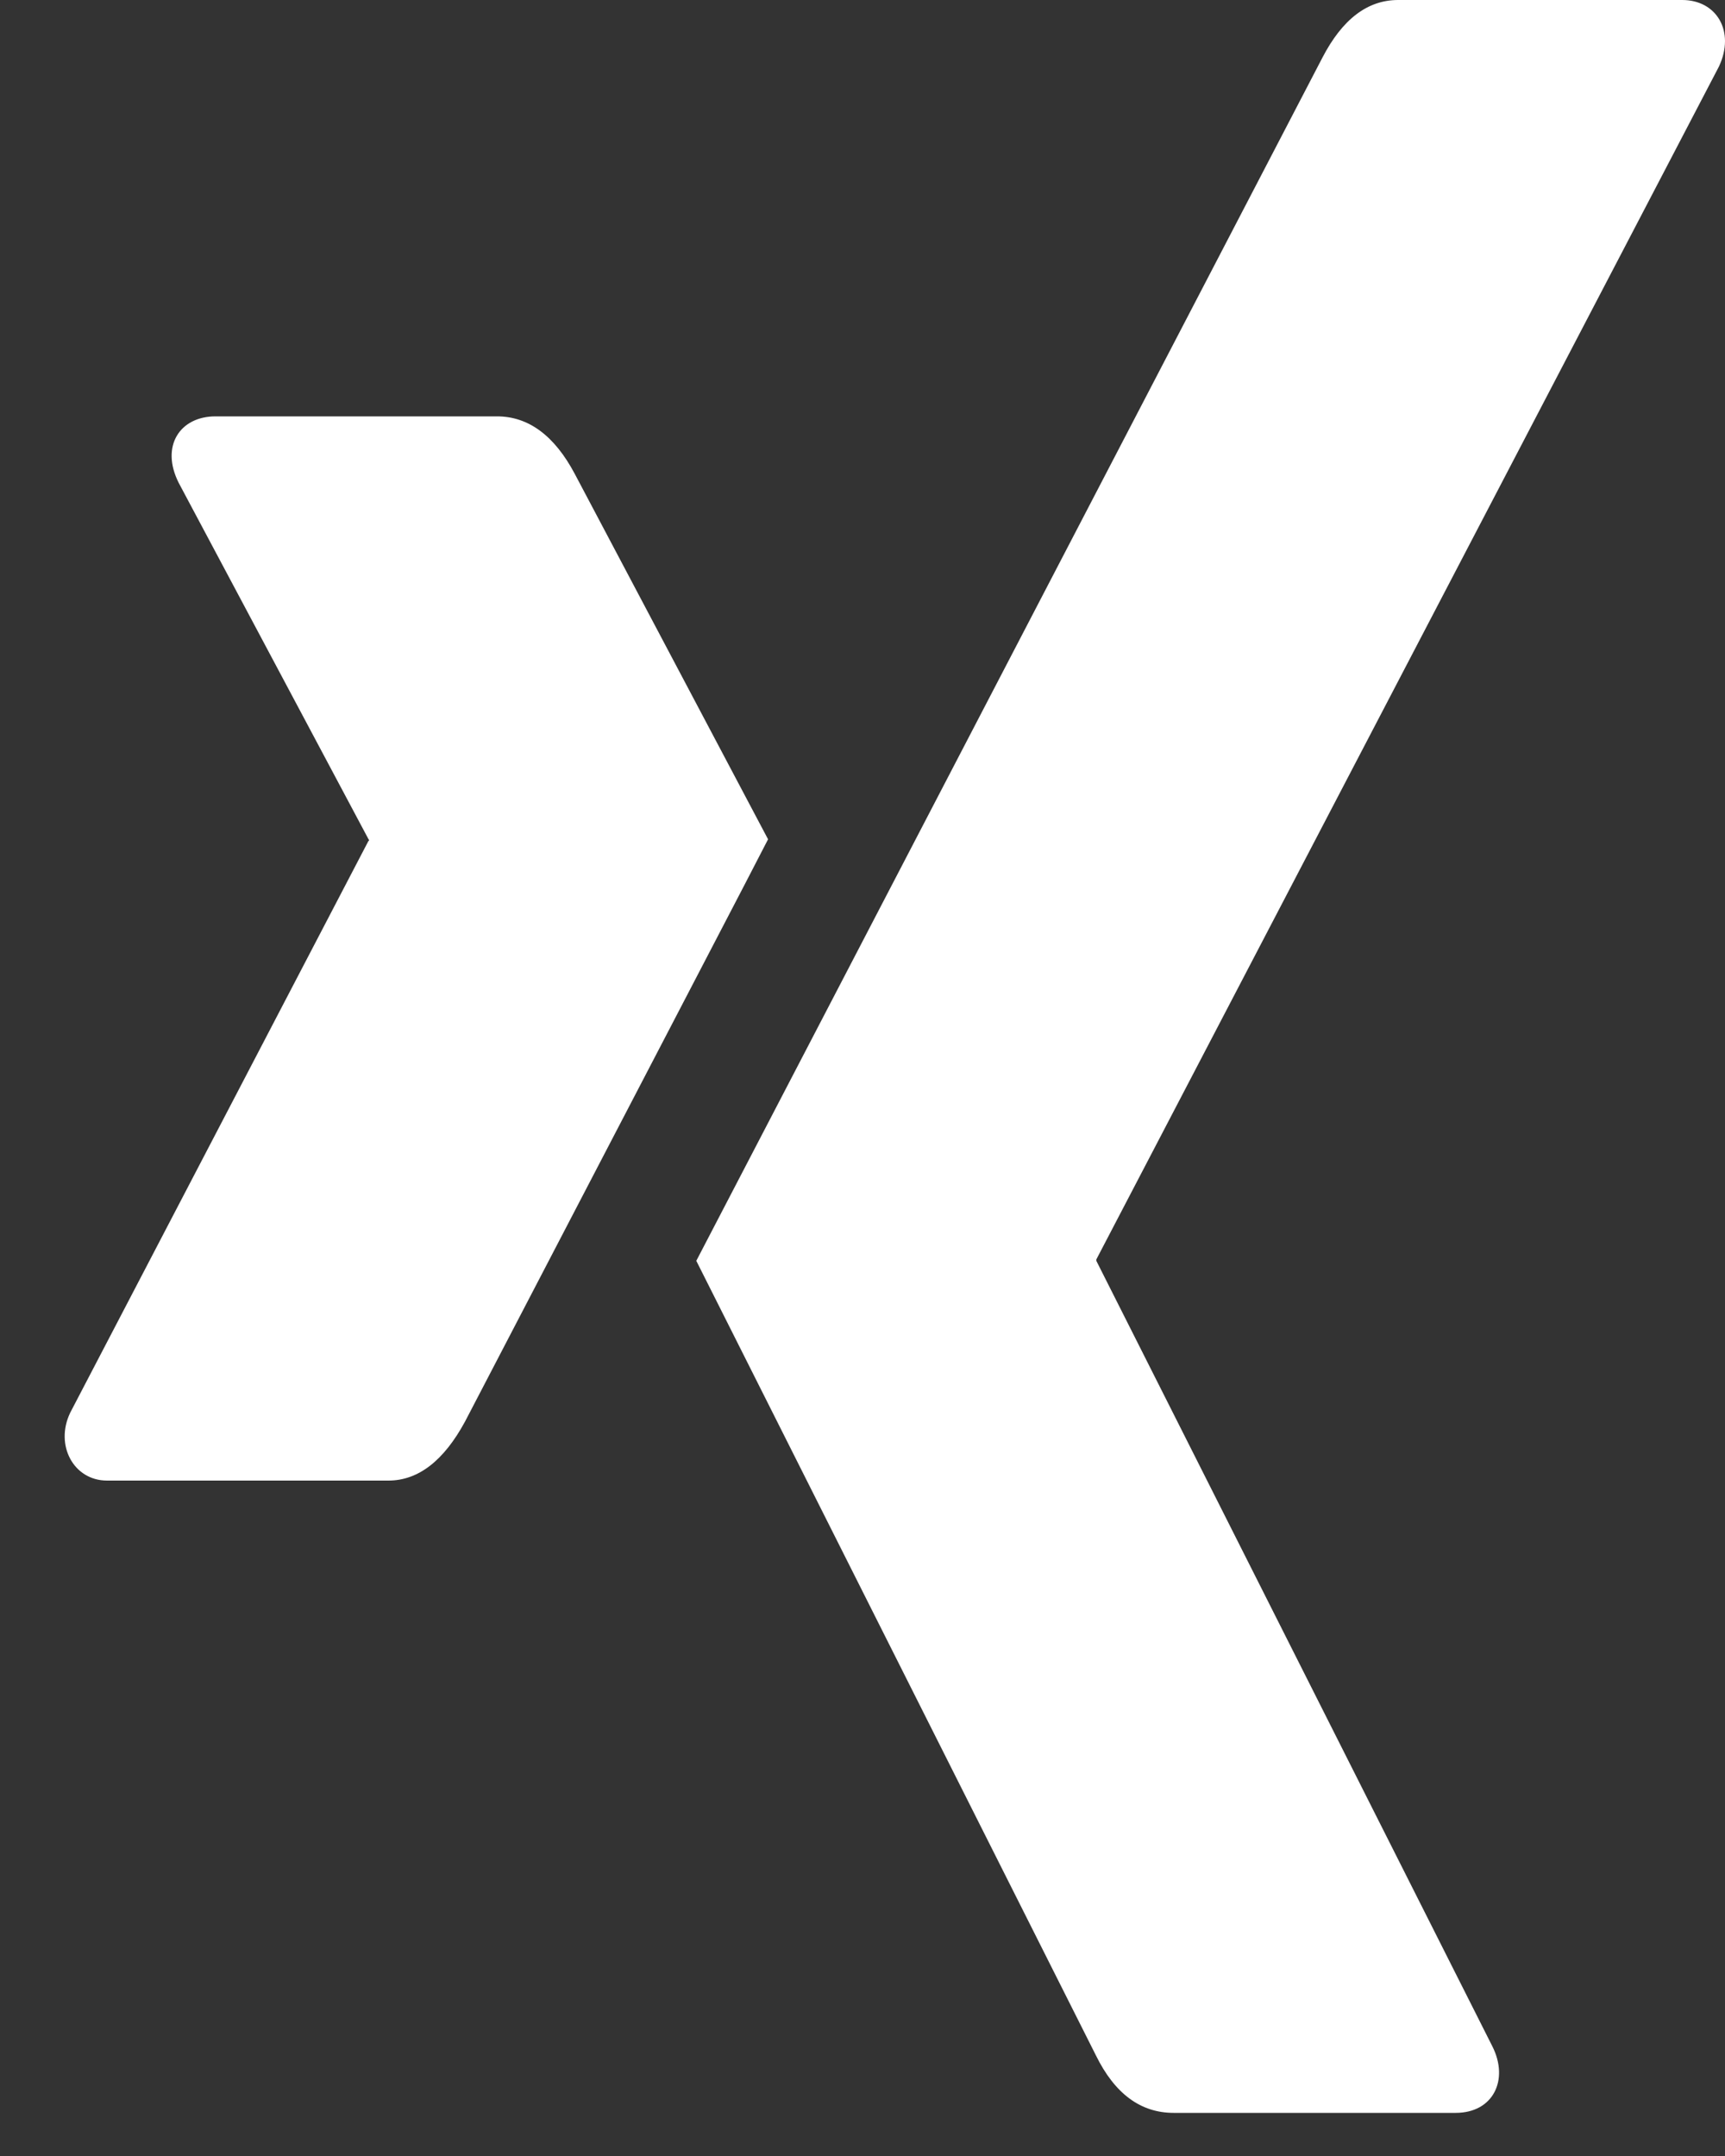 <svg width="20" height="25" viewBox="0 0 20 25" fill="none" xmlns="http://www.w3.org/2000/svg">
<rect x="0" y="0" width="20" height="25" fill="#333333" stroke="none"/>
<path d="M8.905 9.732C8.815 9.913 7.642 12.16 5.391 16.485C5.145 16.938 4.85 17.168 4.504 17.168H1.24C0.854 17.168 0.633 16.758 0.814 16.381L4.273 9.749C4.283 9.749 4.283 9.743 4.273 9.732L2.072 5.599C1.857 5.172 2.087 4.828 2.498 4.828H5.762C6.128 4.828 6.429 5.052 6.664 5.495L8.905 9.732ZM19.93 0.771L12.711 14.604V14.62L17.303 23.729C17.498 24.117 17.313 24.5 16.877 24.5H13.608C13.227 24.5 12.926 24.281 12.706 23.833L8.073 14.62C8.239 14.303 10.655 9.656 15.333 0.667C15.563 0.224 15.854 0 16.21 0H19.504C19.905 0 20.12 0.366 19.93 0.771Z" fill="white"/>
</svg>
